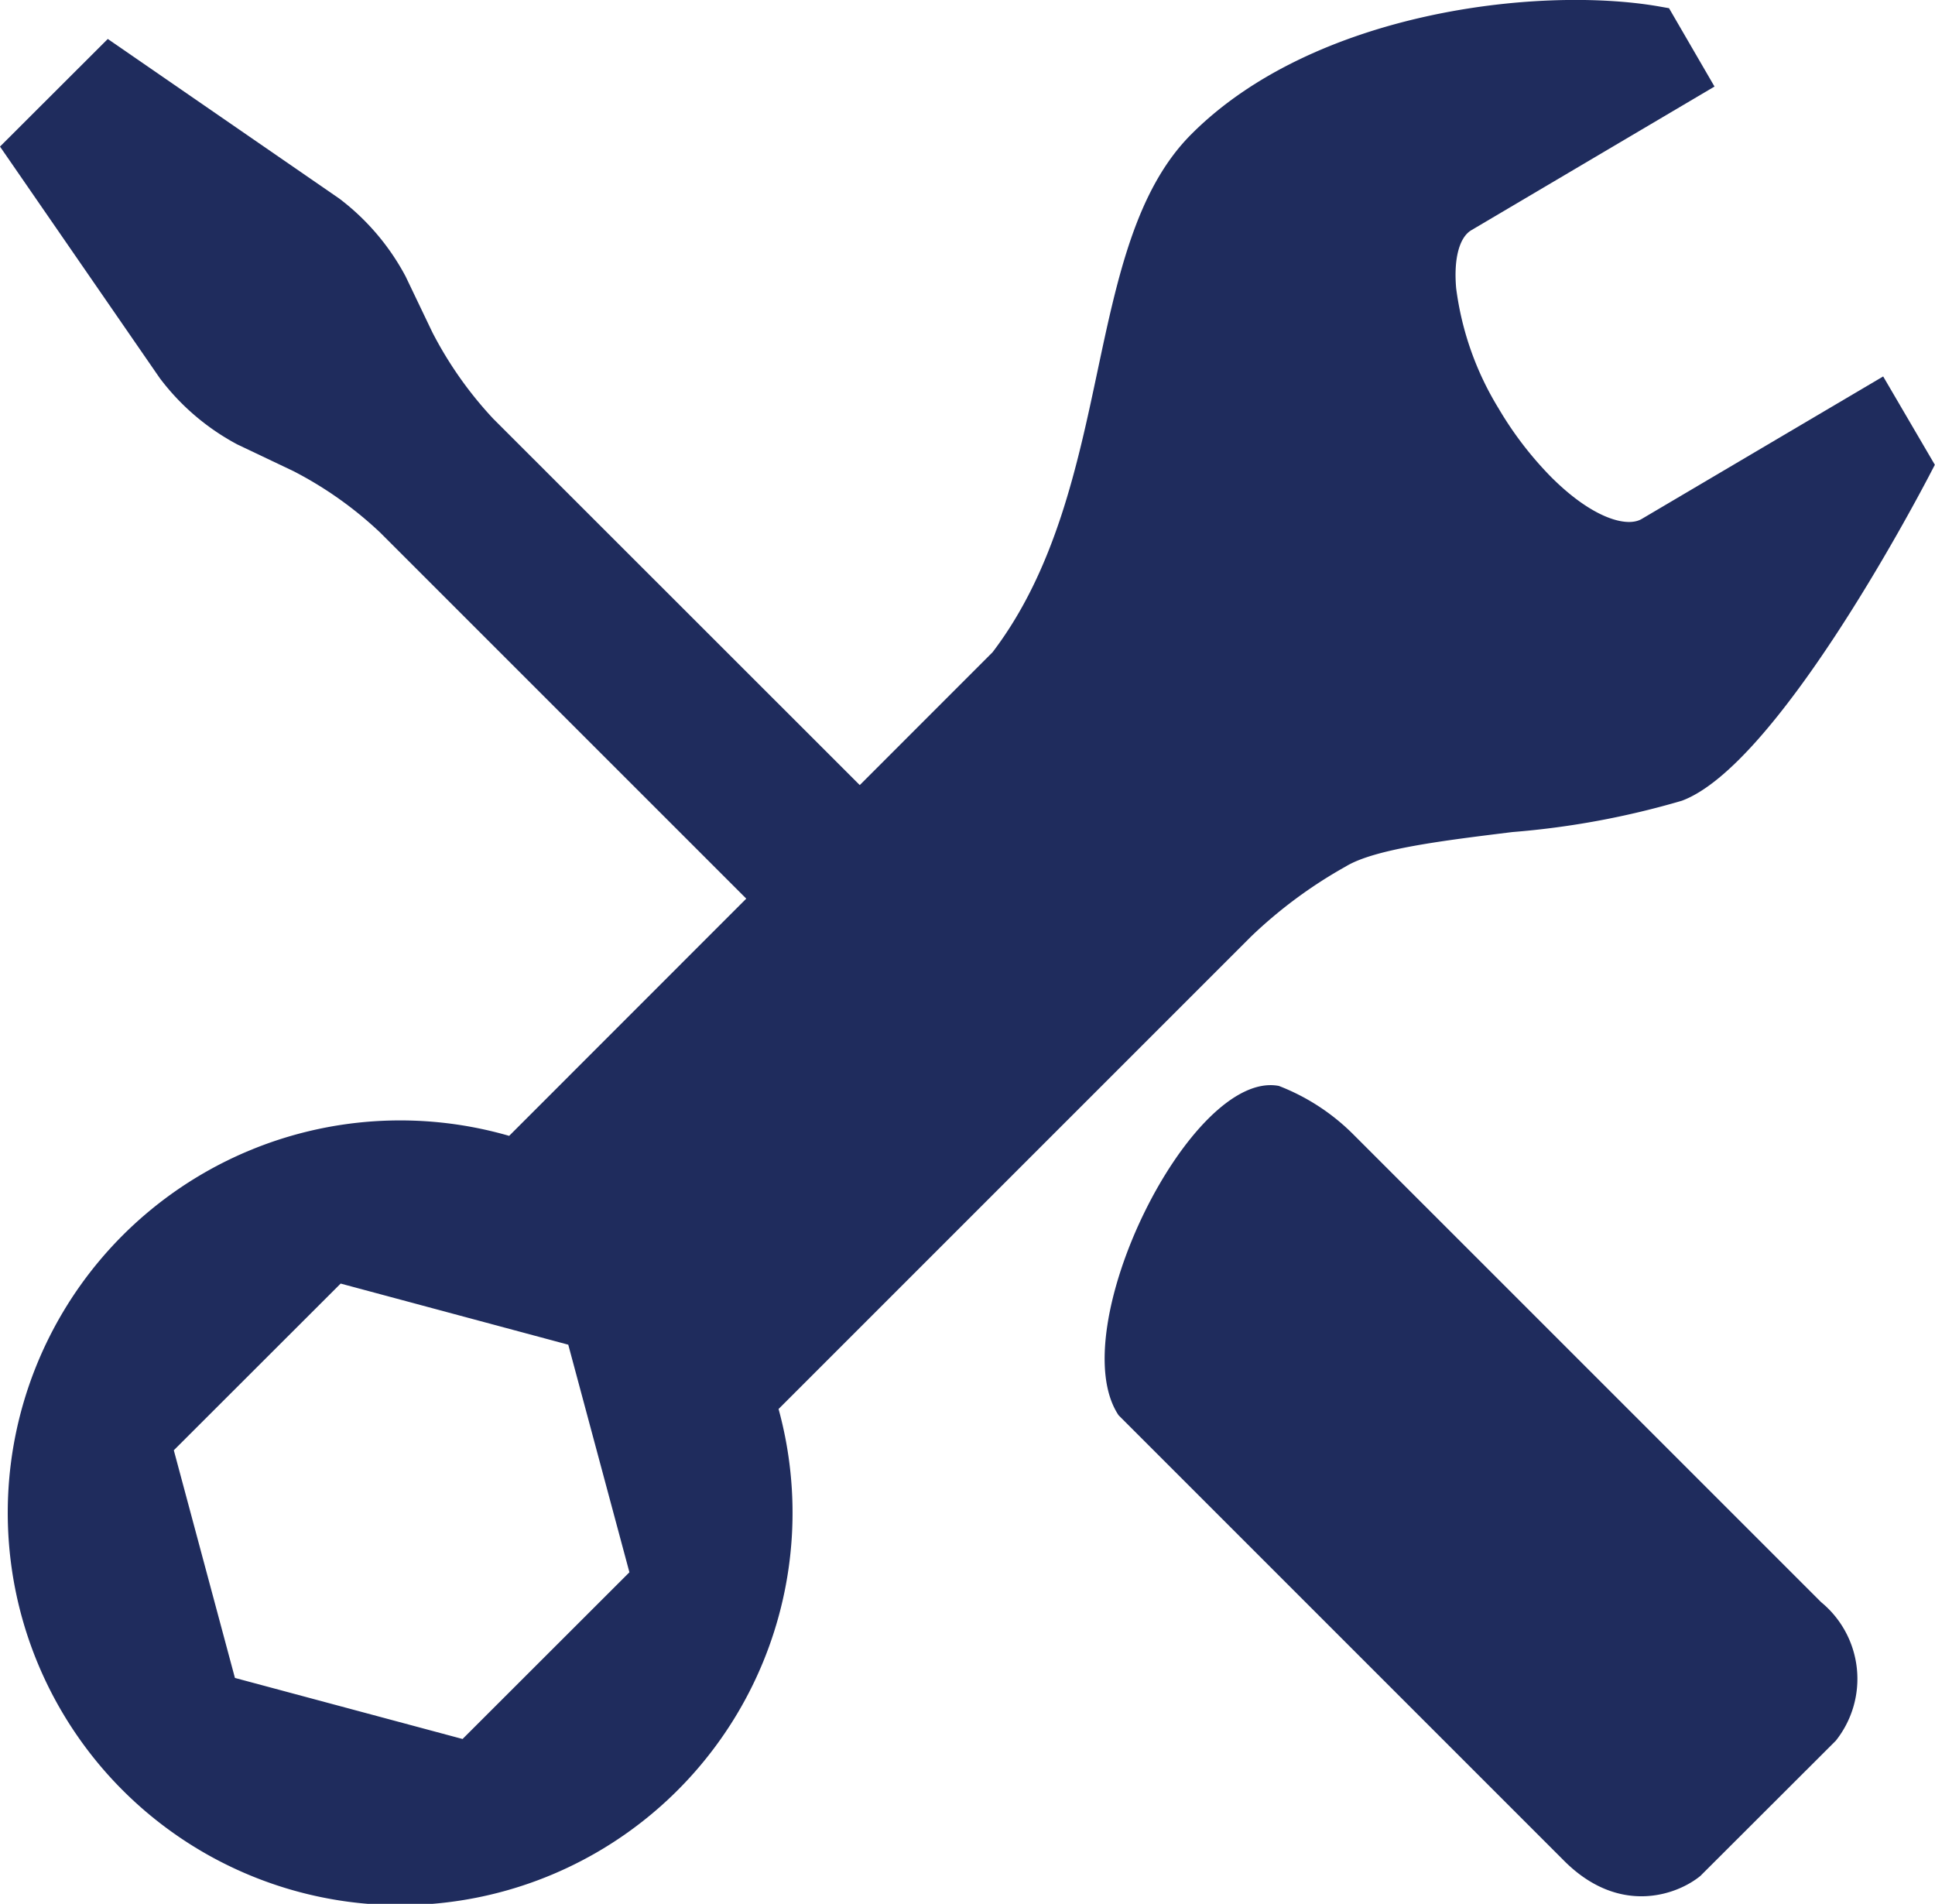<?xml version="1.0" encoding="utf-8"?>
<svg xmlns="http://www.w3.org/2000/svg" width="86.425" height="85.036" viewBox="0 0 86.425 85.036">
  <g id="Group_523" data-name="Group 523" transform="translate(0 0)">
    <path id="Path_896" data-name="Path 896" d="M2051.934,925.382a17.168,17.168,0,0,1-2.719-3.858l-1.2-2.507a10.609,10.609,0,0,0-2.955-3.468l-10.344-7.132-4.814,4.807,7.139,10.346a10.519,10.519,0,0,0,3.461,2.958l2.51,1.194a16.955,16.955,0,0,1,3.85,2.723l23.527,23.525,5.068-5.075Z" transform="translate(-2029.902 -906.677)" fill="#1f2c5d"/>
    <path id="Path_897" data-name="Path 897" d="M2099.117,966.756,2078.2,945.841a9.571,9.571,0,0,0-3.3-2.141c-3.94-.752-9.692,10.917-7.159,14.71l19.863,19.864c2.487,2.523,5.1,1.559,6.135.7l.021-.023,6.014-6.005A4.434,4.434,0,0,0,2099.117,966.756Z" transform="translate(-2017.78 -895.197)" fill="#1f2c5d"/>
    <path id="Path_898" data-name="Path 898" d="M2113.911,923.918l-10.791,6.369c-.662.386-2.2-.034-4.046-1.884a15.78,15.78,0,0,1-2.335-3.048,13.562,13.562,0,0,1-1.9-5.377c-.115-1.3.135-2.268.675-2.59l10.864-6.418-2.032-3.5-.5-.088c-5.366-.911-15.377.247-20.829,5.711-2.479,2.472-3.313,6.42-4.2,10.6s-1.876,8.86-4.685,12.544l-21.59,21.6a17.526,17.526,0,1,0,12.033,12.2l21.1-21.1a20.689,20.689,0,0,1,4.23-3.13c1.295-.792,4.42-1.165,7.445-1.539a37.364,37.364,0,0,0,7.572-1.4c4.19-1.558,10.326-13.156,11.017-14.467l.28-.537Zm-63.45,60.858-10.167-2.727-2.73-10.169,7.452-7.445,10.166,2.73,2.731,10.165Z" transform="translate(-2029.801 -907.104)" fill="#1f2c5d"/>
  </g>
</svg>
